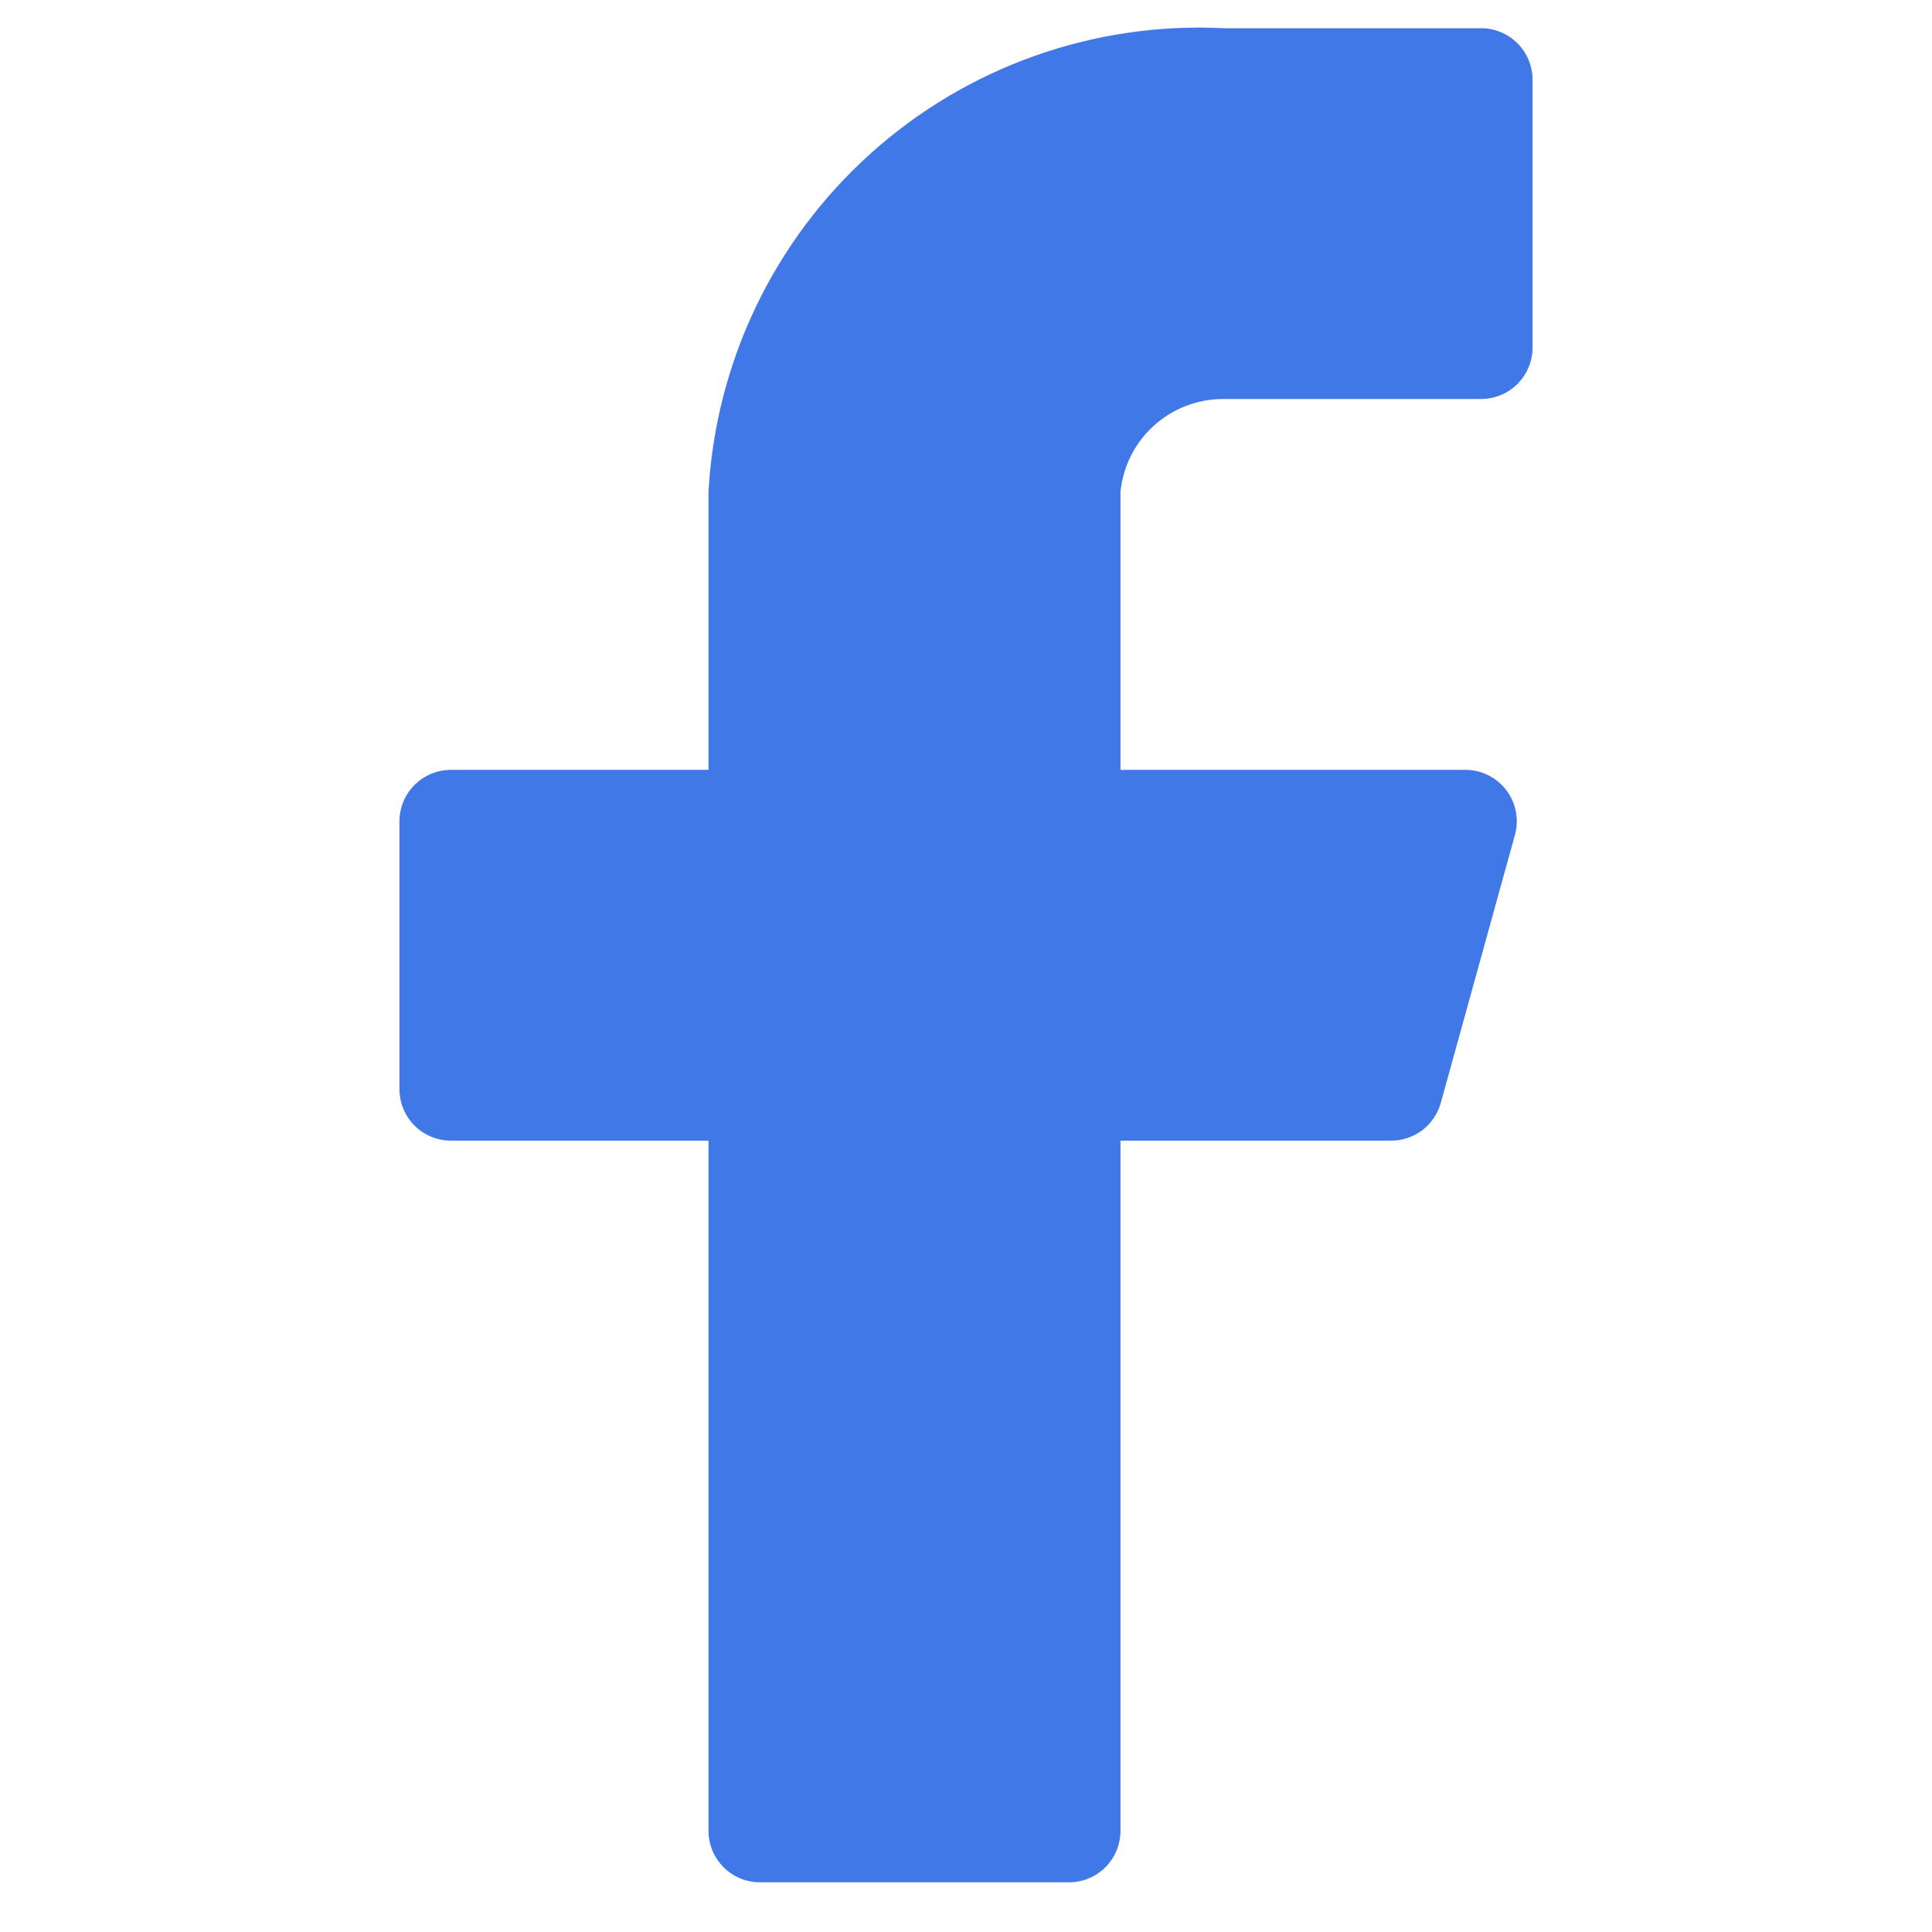 <svg width="25" height="25" viewBox="0 0 25 25" fill="#4178E7" xmlns="http://www.w3.org/2000/svg">
<g clip-path="url(#clip0_2137_2044)">
<path d="M19.831 1.031C19.831 0.855 19.761 0.685 19.636 0.56C19.511 0.435 19.341 0.365 19.165 0.365H15.832C14.154 0.281 12.511 0.865 11.263 1.989C10.014 3.113 9.261 4.685 9.168 6.363V9.962H5.836C5.659 9.962 5.489 10.032 5.364 10.157C5.239 10.282 5.169 10.451 5.169 10.628V14.094C5.169 14.27 5.239 14.44 5.364 14.565C5.489 14.69 5.659 14.76 5.836 14.76H9.168V23.691C9.168 23.867 9.238 24.037 9.363 24.162C9.488 24.287 9.657 24.357 9.834 24.357H13.833C14.01 24.357 14.179 24.287 14.304 24.162C14.429 24.037 14.499 23.867 14.499 23.691V14.76H17.991C18.14 14.762 18.284 14.715 18.403 14.626C18.521 14.536 18.606 14.41 18.645 14.267L19.604 10.801C19.631 10.703 19.634 10.6 19.615 10.5C19.595 10.399 19.553 10.305 19.491 10.224C19.429 10.143 19.349 10.077 19.258 10.032C19.167 9.986 19.067 9.962 18.965 9.962H14.499V6.363C14.533 6.033 14.687 5.727 14.934 5.505C15.18 5.284 15.501 5.162 15.832 5.163H19.165C19.341 5.163 19.511 5.093 19.636 4.968C19.761 4.843 19.831 4.674 19.831 4.497V1.031Z"/>
</g>
<defs>
<clipPath id="clip0_2137_2044">
<rect width="24" height="24.56" transform="translate(0.5)"/>
</clipPath>
</defs>
</svg>

